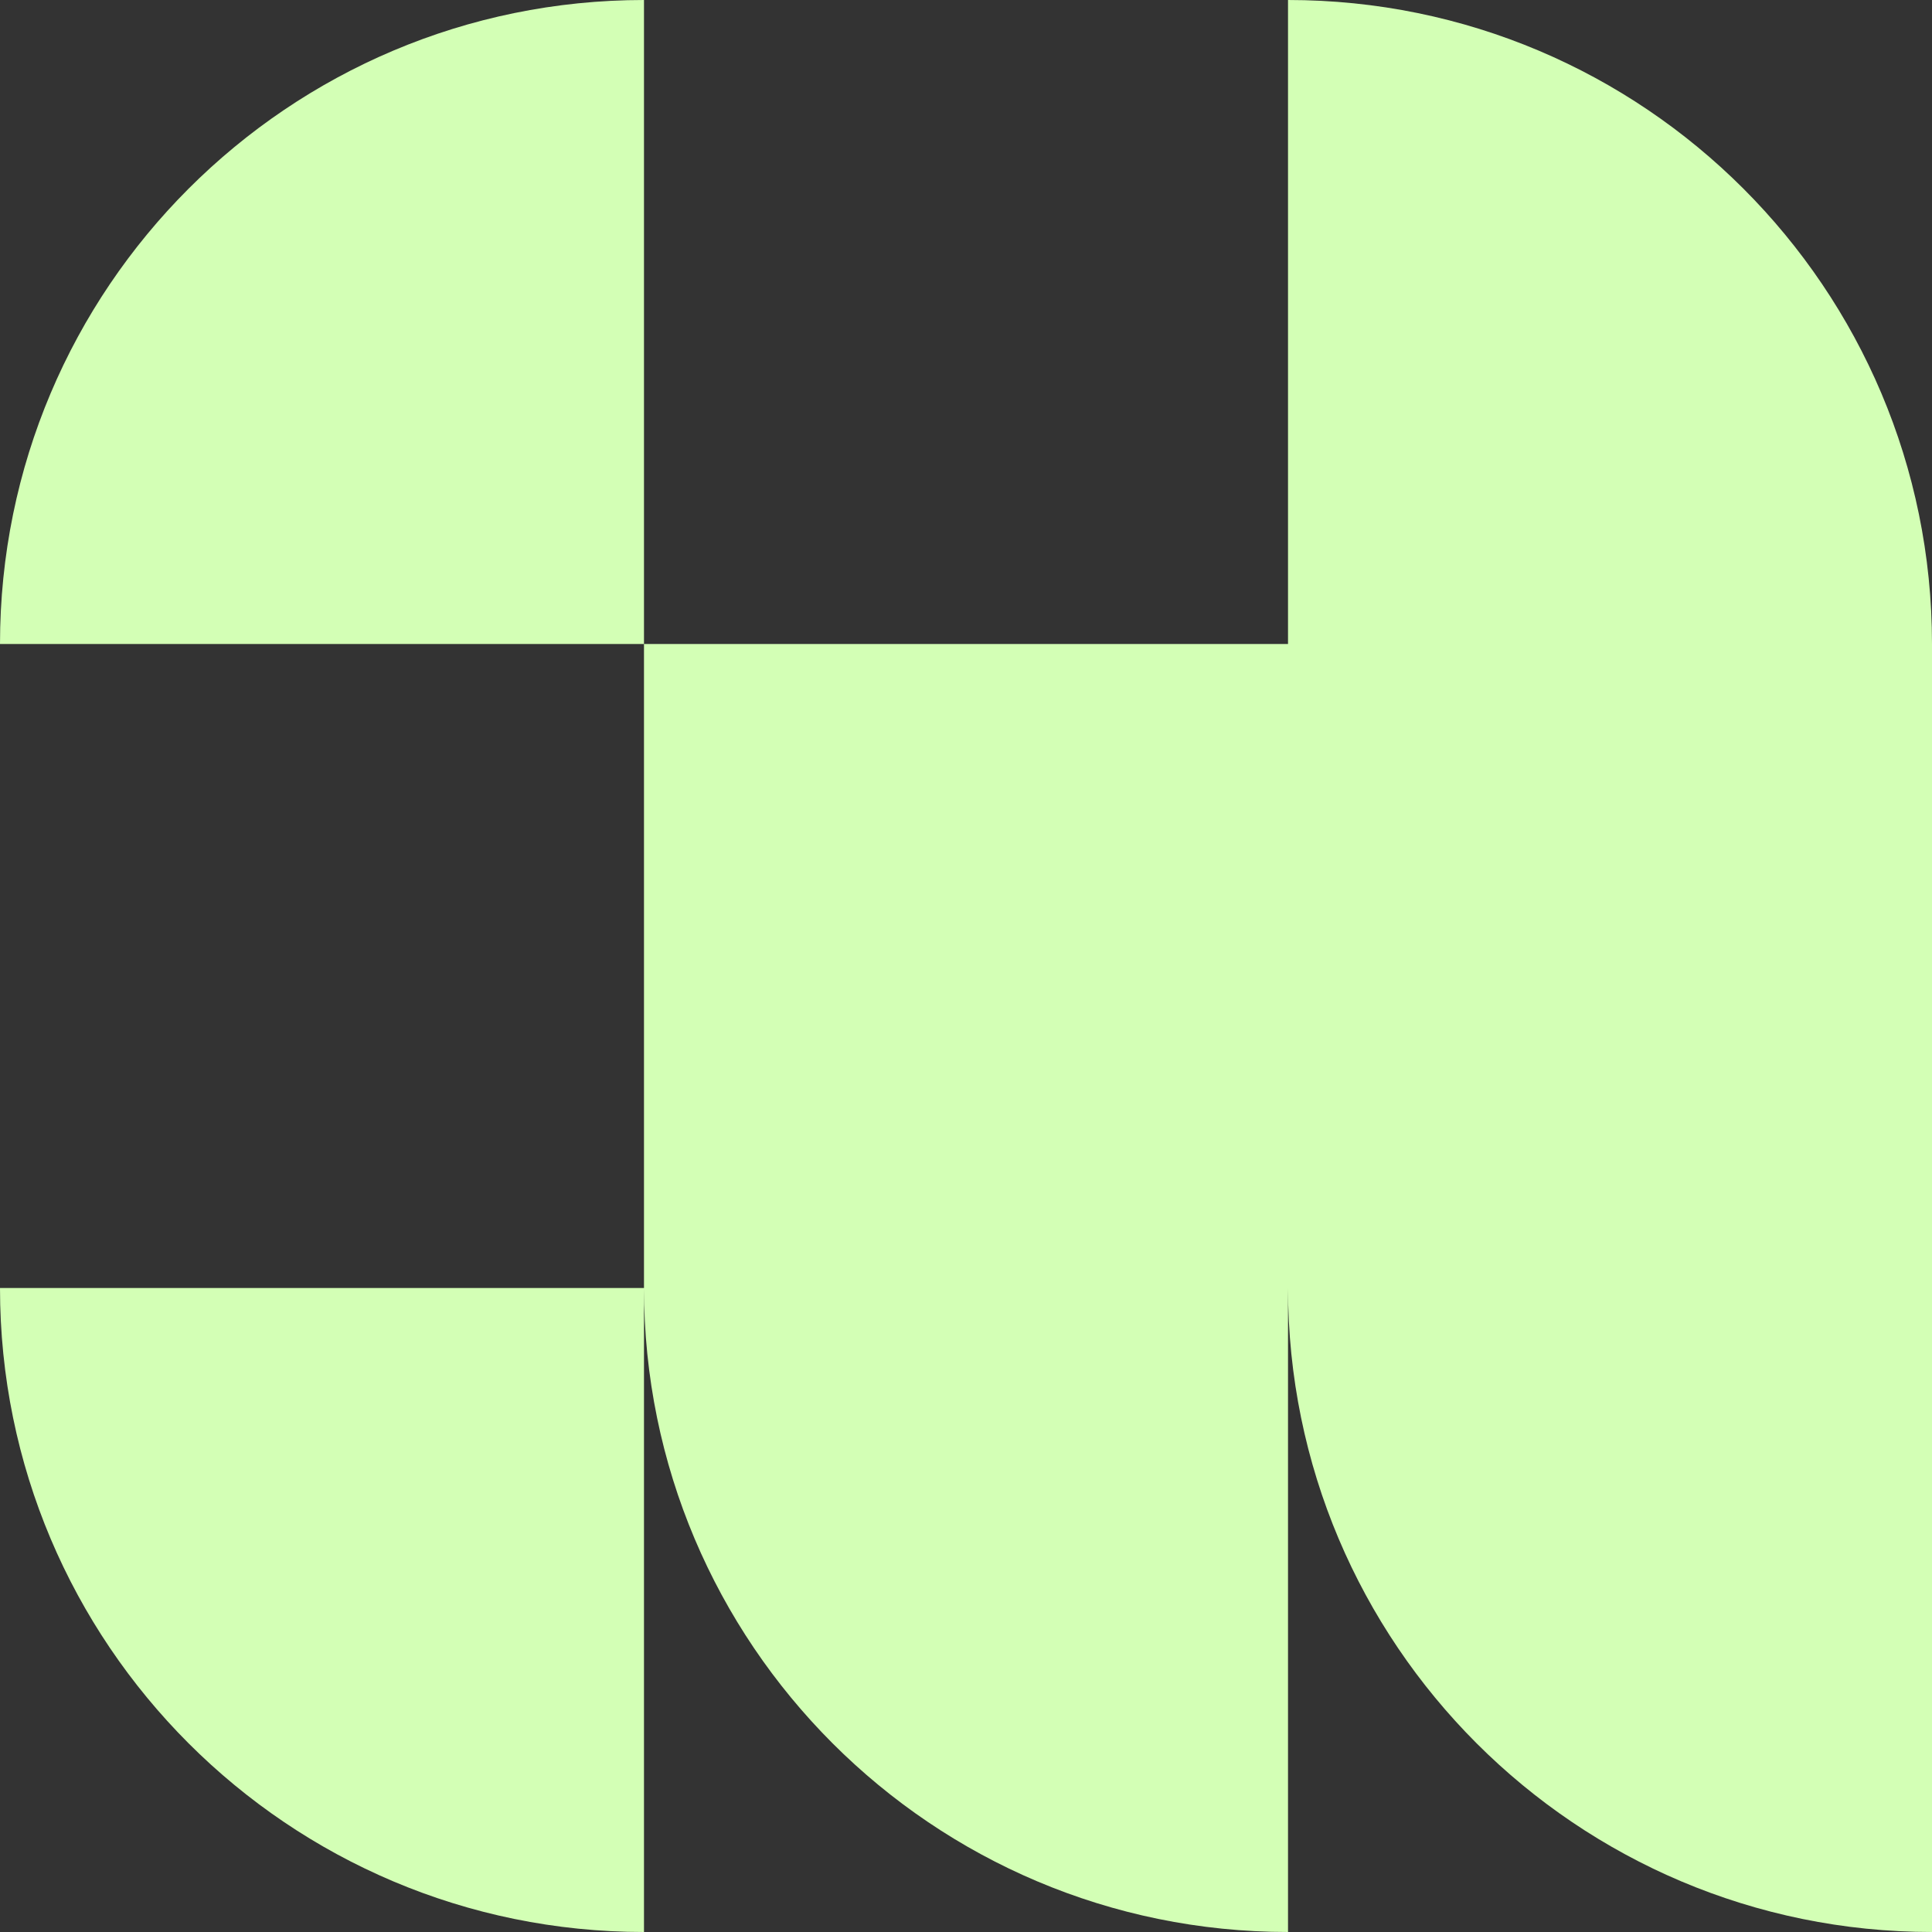<svg width="40" height="40" viewBox="0 0 40 40" fill="none" xmlns="http://www.w3.org/2000/svg">
<rect x="0" y="0" width="40" height="40" fill="#333333" stroke="none"/>
<path d="M13.333 0C5.97 0 0 5.97 0 13.333H13.333V26.667H0C0 34.03 5.97 40 13.333 40V26.667C13.333 34.03 19.303 40 26.667 40V26.667C26.667 34.03 32.637 40 40 40V13.333C40 5.97 34.03 0 26.667 0L26.667 13.333H13.333V0Z" fill="#D3FFB5"/>
</svg>
